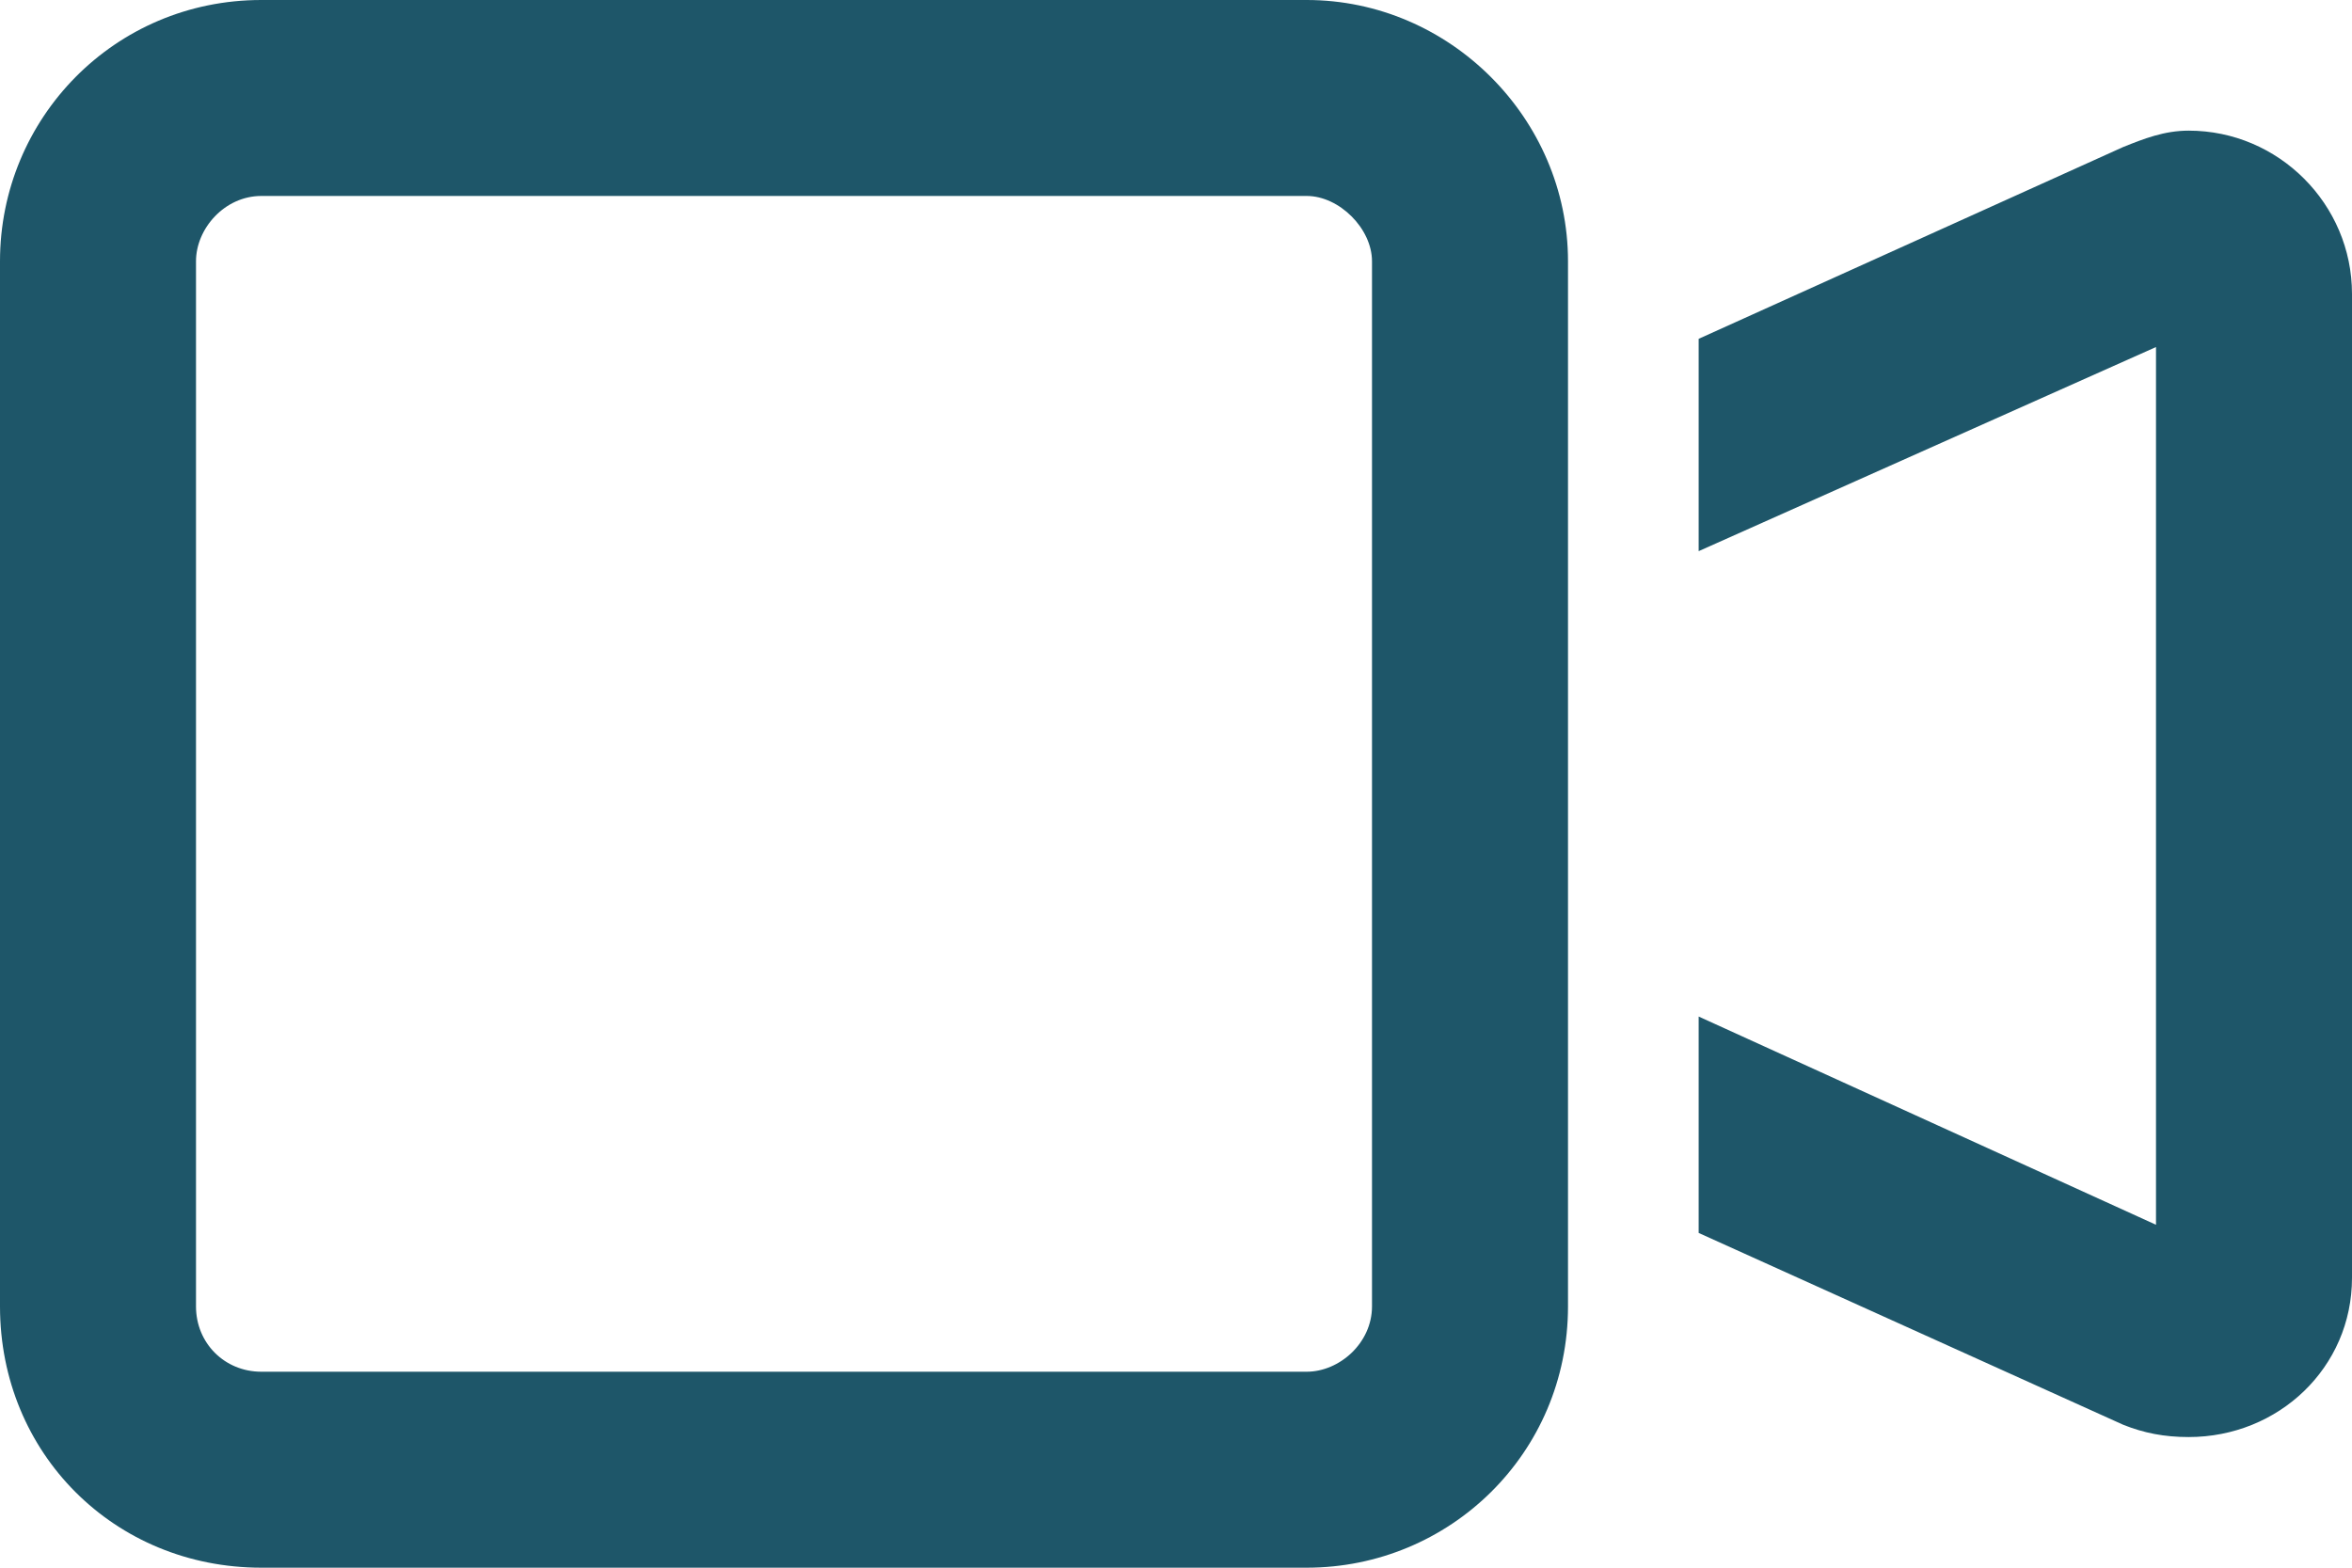 <svg width="45" height="30" viewBox="0 0 45 30" fill="none" xmlns="http://www.w3.org/2000/svg">
<g clip-path="url(#clip0_3187_1383)">
<path d="M5 3.75C4.297 3.75 3.75 4.375 3.75 5V25C3.75 25.703 4.297 26.25 5 26.25H25C25.625 26.25 26.25 25.703 26.25 25V5C26.25 4.375 25.625 3.75 25 3.75H5ZM0 5C0 2.266 2.188 0 5 0H25C27.734 0 30 2.266 30 5V7.578V22.422V25C30 27.812 27.734 30 25 30H5C2.188 30 0 27.812 0 25V5ZM41.25 23.438V6.641L32.5 10.547V6.484L40.625 2.812C41.016 2.656 41.406 2.5 41.875 2.5C43.594 2.5 45 3.906 45 5.625V24.453C45 26.172 43.594 27.5 41.875 27.5C41.406 27.5 41.016 27.422 40.625 27.266L32.5 23.594V19.453L41.25 23.438Z" fill="#1E5669"/>
</g>
<defs>
<clipPath id="clip0_3187_1383">
<rect width="45" height="30" fill="white"/>
</clipPath>
</defs>
</svg>
